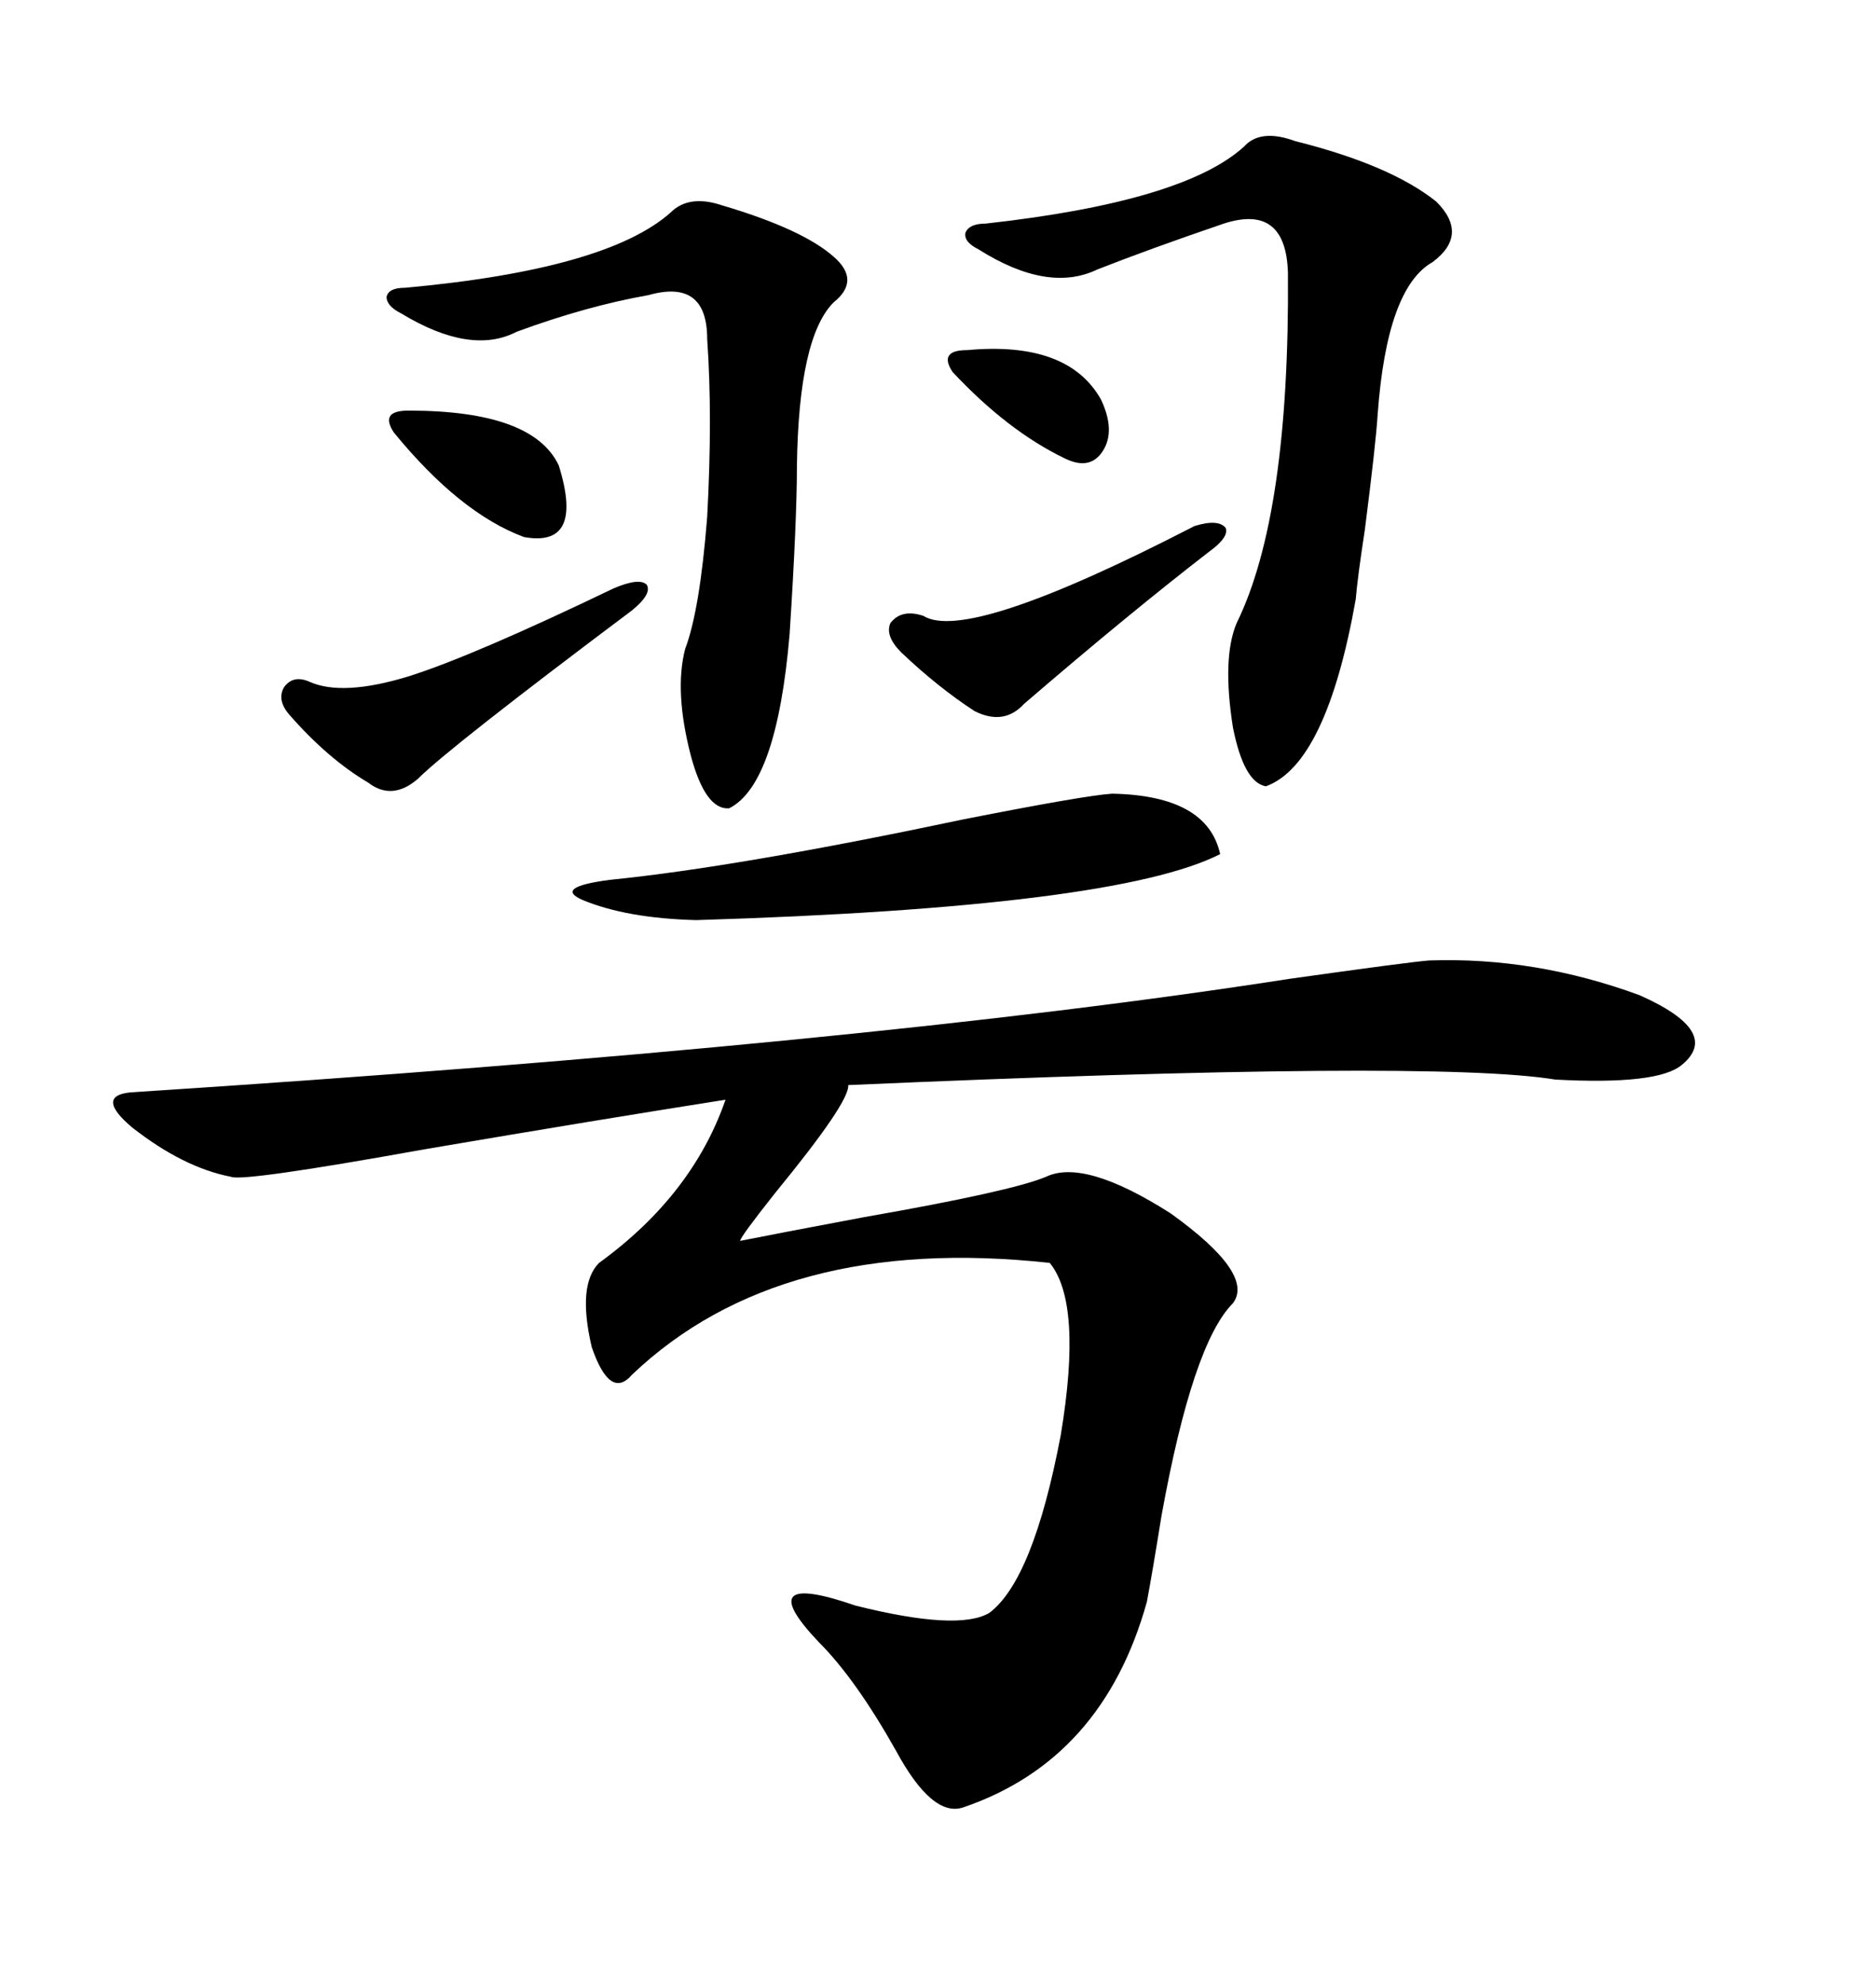 <svg xmlns="http://www.w3.org/2000/svg" xmlns:xlink="http://www.w3.org/1999/xlink" width="300" height="317.285"><path d="M228.52 153.52L228.52 153.52Q245.51 152.93 262.21 159.08L262.21 159.08Q275.39 164.94 268.95 170.21L268.95 170.21Q265.14 173.44 248.73 172.56L248.73 172.56Q229.10 169.34 135.64 173.44L135.64 173.44Q135.94 176.07 123.93 190.72L123.93 190.72Q118.36 197.75 118.36 198.34L118.36 198.34Q124.22 197.17 138.28 194.53L138.28 194.53Q161.72 190.43 167.29 188.09L167.29 188.09Q173.44 185.16 187.21 193.95L187.21 193.95Q200.68 203.61 197.17 208.30L197.17 208.30Q190.72 214.75 185.74 242.29L185.74 242.29Q184.28 251.37 183.40 256.05L183.40 256.05Q176.37 281.25 154.10 288.87L154.10 288.87Q149.12 290.63 143.26 279.79L143.26 279.79Q136.82 268.36 130.96 262.50L130.96 262.50Q125.39 256.64 126.86 255.18L126.86 255.18Q128.32 253.71 136.82 256.64L136.82 256.64Q153.22 260.74 158.20 257.81L158.20 257.81Q165.23 252.54 169.63 229.39L169.63 229.39Q173.14 208.30 167.87 201.86L167.87 201.86Q124.80 197.17 101.07 219.73L101.07 219.73Q97.56 223.83 94.63 215.33L94.63 215.33Q92.29 205.37 95.80 201.86L95.80 201.86Q110.74 191.02 116.02 175.78L116.02 175.78Q95.51 179.00 67.97 183.69L67.97 183.69Q38.67 188.96 36.91 188.09L36.91 188.09Q29.30 186.62 21.09 180.18L21.09 180.18Q15.23 175.20 20.80 174.61L20.80 174.61Q138.57 166.99 206.25 156.45L206.25 156.45Q225 153.81 228.52 153.52ZM207.13 22.56L207.13 22.56Q222.36 26.37 229.69 32.23L229.69 32.23Q234.96 37.50 229.10 41.89L229.10 41.89Q221.78 46.00 220.31 66.21L220.31 66.21Q220.02 70.90 218.26 84.67L218.26 84.67Q217.09 92.29 216.80 95.80L216.80 95.80Q212.11 122.17 202.44 125.68L202.44 125.68Q198.93 125.10 197.17 116.31L197.17 116.31Q195.41 105.18 197.75 99.61L197.75 99.61Q206.25 82.32 205.96 43.65L205.96 43.65Q205.66 32.52 195.70 35.74L195.70 35.74Q183.69 39.84 175.49 43.07L175.49 43.07Q167.58 46.88 156.45 39.84L156.45 39.84Q154.10 38.67 154.39 37.21L154.39 37.21Q154.98 35.74 157.62 35.74L157.62 35.74Q189.26 32.23 198.93 23.44L198.93 23.44Q201.56 20.51 207.13 22.56ZM115.43 32.81L115.43 32.81Q128.32 36.62 133.30 41.02L133.30 41.02Q137.70 44.82 133.30 48.34L133.30 48.34Q127.73 53.91 127.44 74.41L127.44 74.41Q127.44 83.20 126.27 101.37L126.27 101.37Q124.22 125.39 116.60 129.20L116.60 129.20Q112.79 129.49 110.45 120.70L110.45 120.70Q107.81 110.45 109.57 103.71L109.57 103.71Q111.91 97.56 113.09 82.62L113.09 82.62Q113.96 66.50 113.09 54.20L113.09 54.20Q113.09 44.53 103.71 47.17L103.71 47.17Q93.75 48.93 82.62 53.03L82.62 53.03Q75.29 56.84 64.16 50.10L64.16 50.10Q61.82 48.93 61.82 47.46L61.82 47.46Q62.11 46.00 64.75 46.00L64.75 46.00Q96.97 43.07 107.23 33.98L107.23 33.98Q110.16 31.05 115.43 32.81ZM177.83 126.86L177.83 126.86Q193.07 127.15 195.12 136.52L195.12 136.52Q178.42 145.02 111.33 147.07L111.33 147.07Q100.20 146.78 93.16 143.85L93.16 143.85Q88.48 141.80 97.56 140.63L97.56 140.63Q118.07 138.57 154.10 130.96L154.10 130.96Q173.44 127.15 177.83 126.86ZM98.14 94.04L98.14 94.04Q102.25 92.29 103.42 93.46L103.42 93.46Q104.30 94.92 101.07 97.56L101.07 97.56Q71.78 119.53 66.80 124.51L66.80 124.51Q62.70 128.03 58.89 125.10L58.89 125.10Q52.44 121.29 46.29 114.26L46.29 114.26Q44.24 111.91 45.41 109.86L45.41 109.86Q46.88 107.81 49.51 108.98L49.51 108.98Q54.79 111.33 65.33 108.11L65.33 108.11Q75.59 104.88 98.14 94.04ZM191.02 84.08L191.02 84.08Q194.82 82.91 196.00 84.38L196.00 84.38Q196.58 85.84 193.36 88.18L193.36 88.18Q180.47 98.14 163.77 112.50L163.77 112.50Q160.55 116.02 155.86 113.67L155.86 113.67Q150 109.86 144.14 104.30L144.14 104.30Q141.50 101.66 142.38 99.61L142.38 99.61Q144.14 97.27 147.66 98.44L147.66 98.44Q154.69 102.83 191.02 84.08ZM65.33 65.63L65.33 65.63Q85.25 65.63 89.36 74.41L89.36 74.41Q93.46 87.60 83.79 85.84L83.79 85.84Q73.54 82.03 62.99 69.14L62.99 69.14Q61.82 67.38 62.40 66.50L62.40 66.50Q62.99 65.63 65.33 65.63ZM154.69 55.96L154.69 55.96Q170.80 54.49 176.07 63.87L176.07 63.87Q178.42 68.85 176.37 72.07L176.37 72.07Q174.32 75.29 170.21 73.24L170.21 73.24Q161.13 68.85 152.34 59.47L152.34 59.47Q151.17 57.71 151.76 56.84L151.76 56.84Q152.34 55.96 154.69 55.96Z"/></svg>
